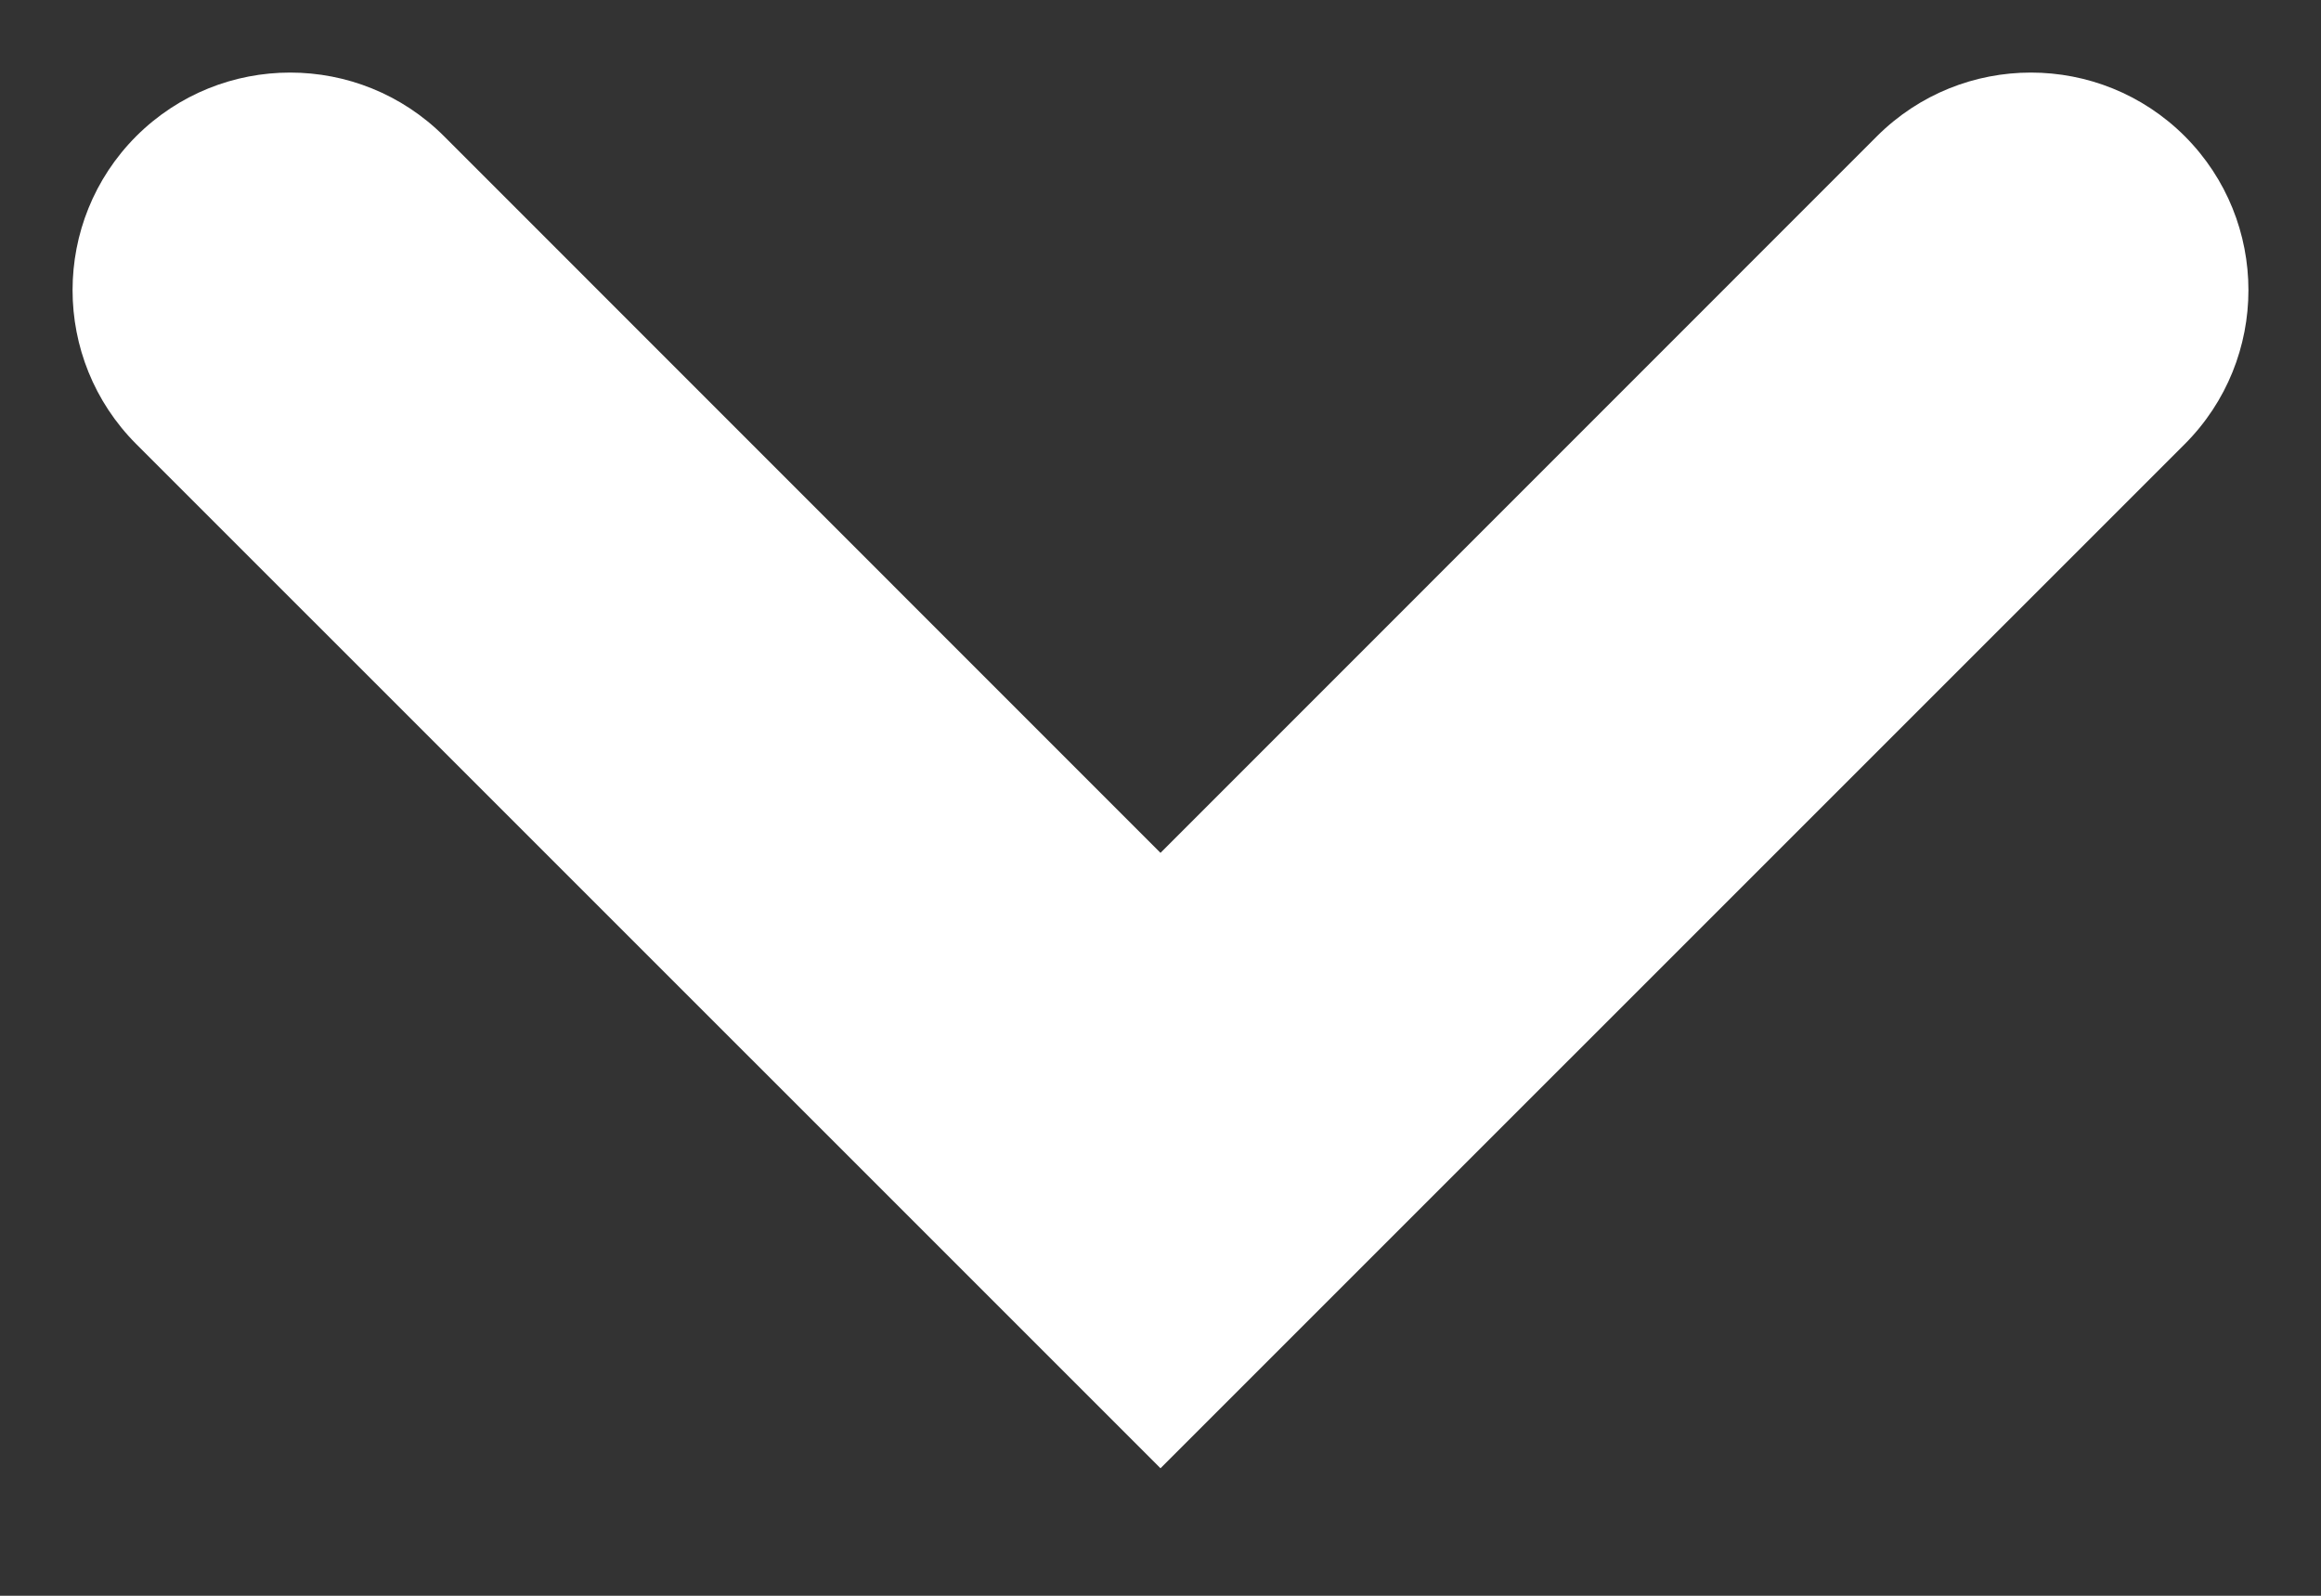 <svg width="16" height="11" viewBox="0 0 16 11" fill="none" xmlns="http://www.w3.org/2000/svg">
<rect x="0" y="0" width="16" height="11" fill="#333333" stroke="none"/>
<path fill-rule="evenodd" clip-rule="evenodd" d="M15.061 0.939C15.646 1.525 15.646 2.475 15.061 3.061L8 10.121L0.939 3.061C0.354 2.475 0.354 1.525 0.939 0.939C1.525 0.354 2.475 0.354 3.061 0.939L8 5.879L12.939 0.939C13.525 0.354 14.475 0.354 15.061 0.939Z" fill="white"/>
</svg>
